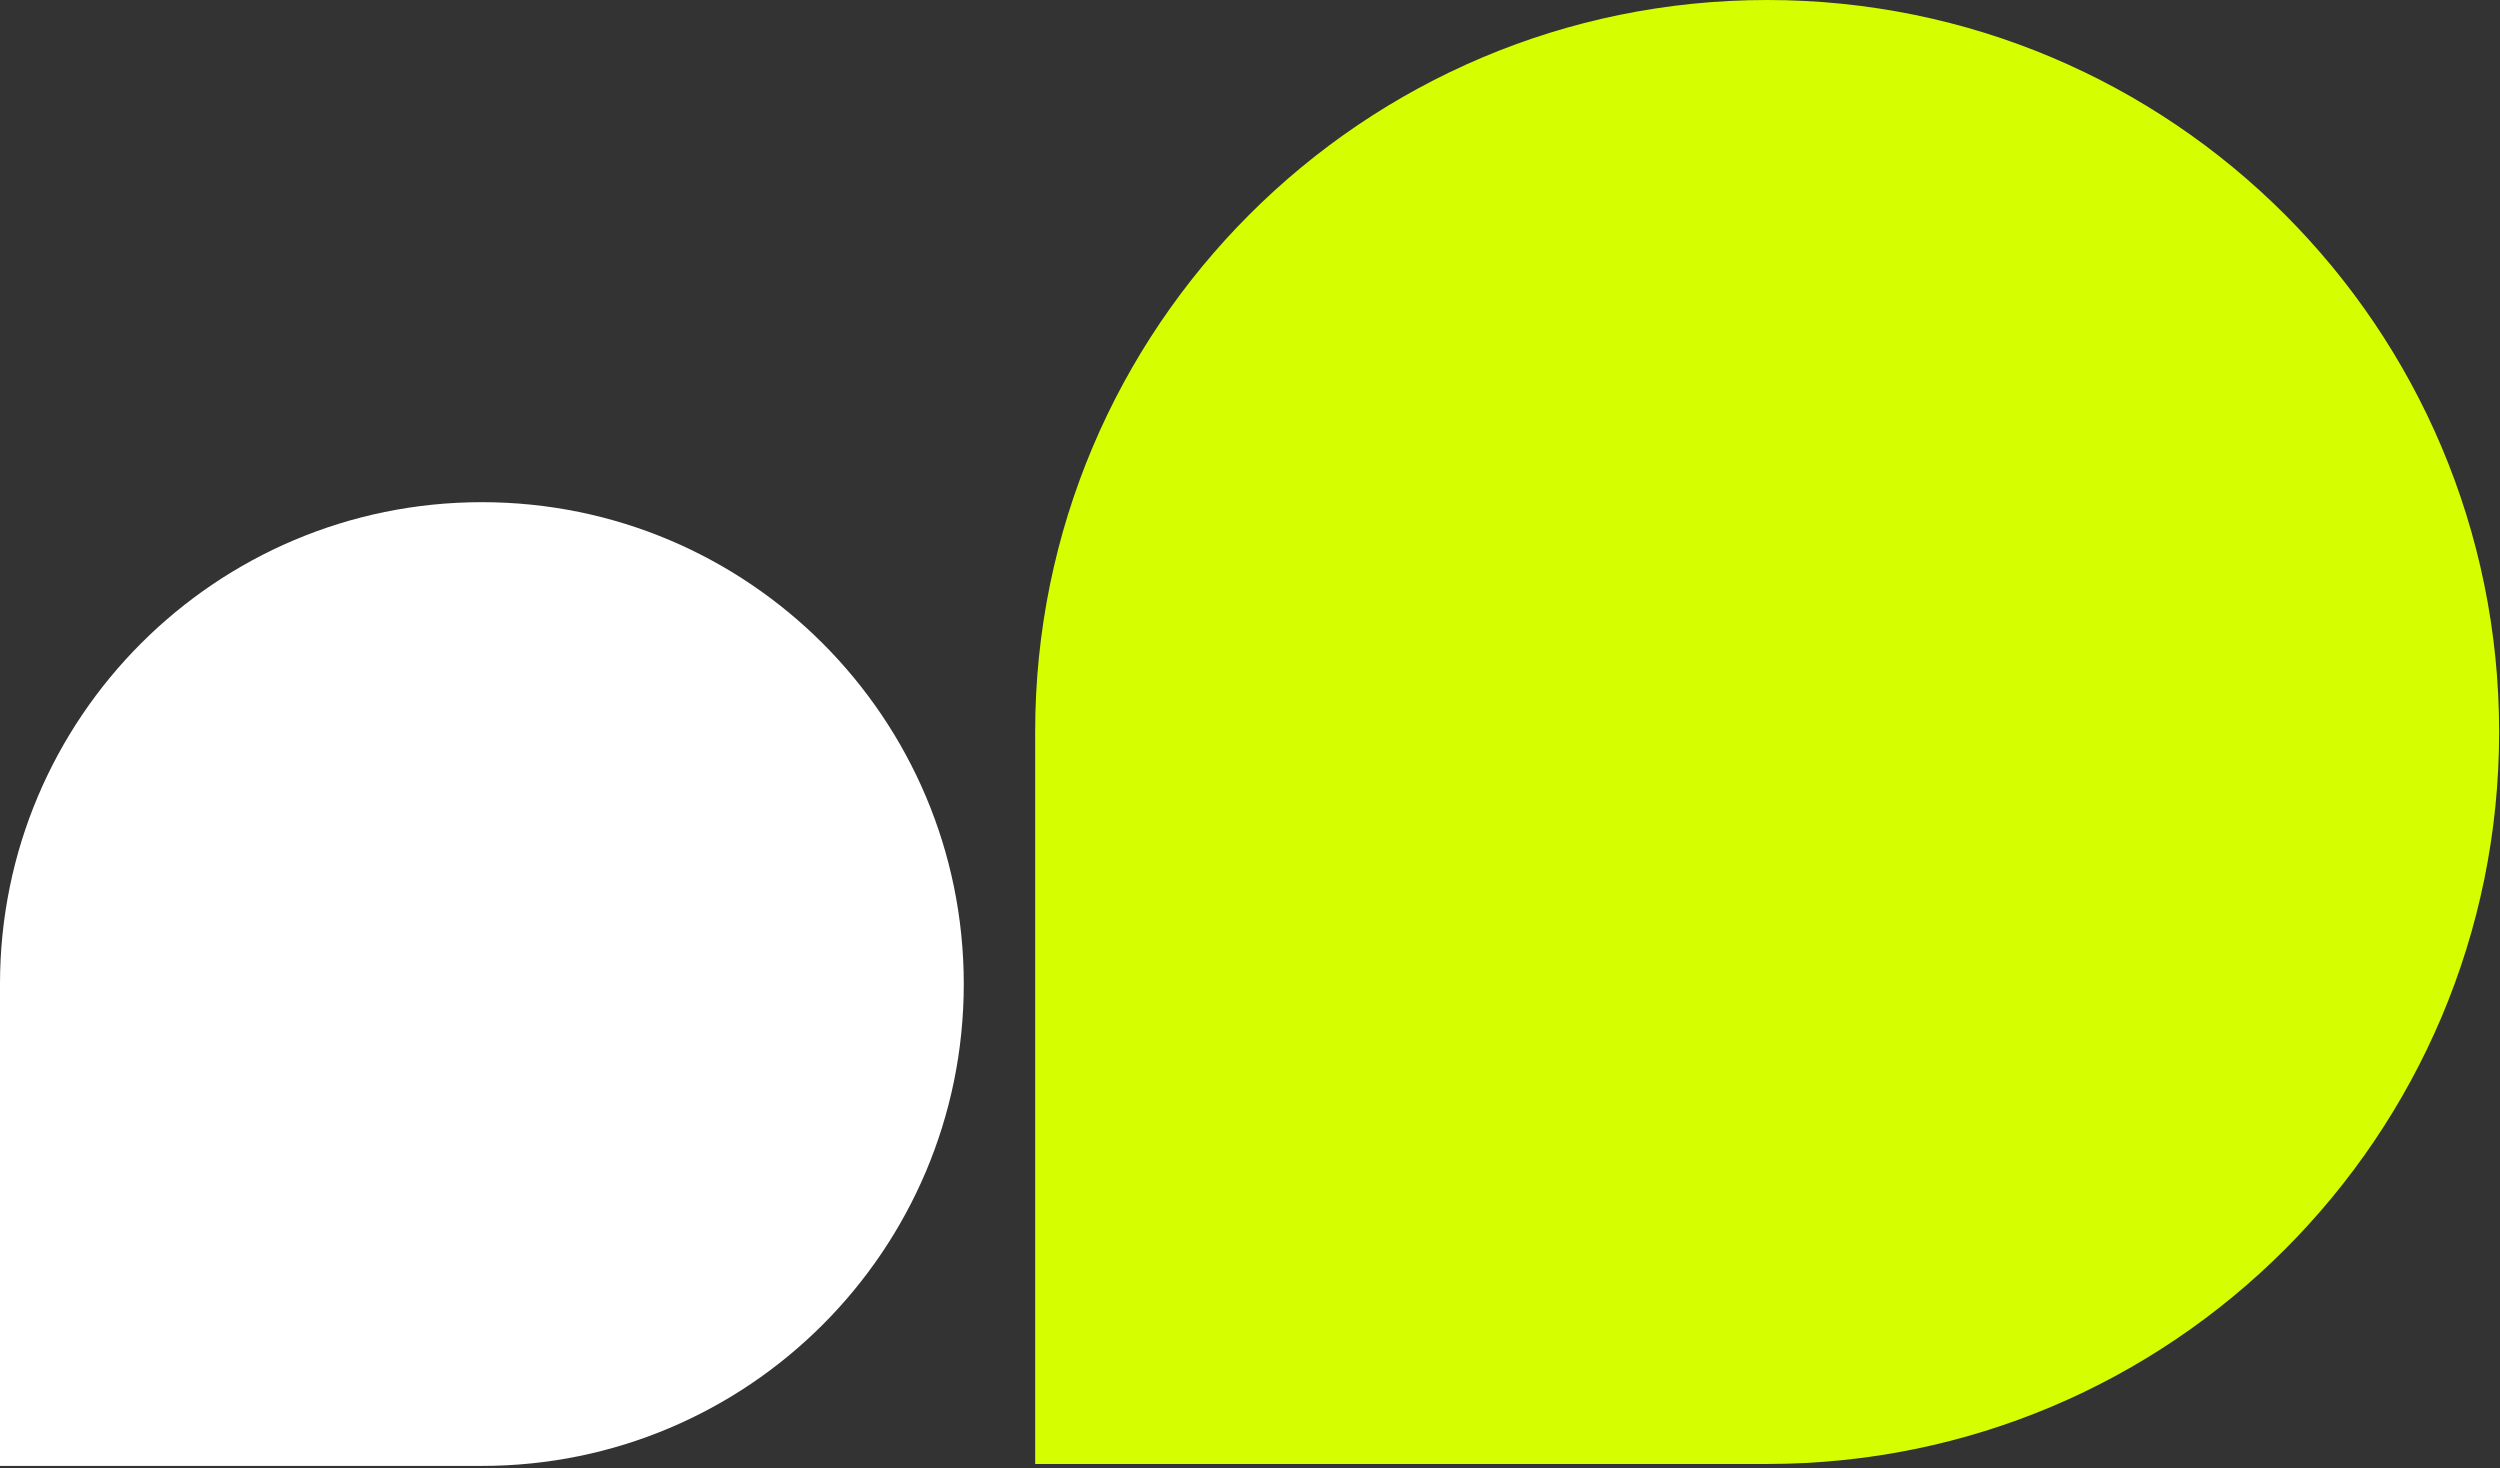 <svg width="63" height="37" viewBox="0 0 63 37" fill="none" xmlns="http://www.w3.org/2000/svg">
<rect x="0" y="0" width="63" height="37" fill="#333333" stroke="none"/>
<path d="M-0 24.798C-0 18.091 5.436 12.655 12.143 12.655C18.85 12.655 24.287 18.091 24.287 24.798C24.287 31.505 18.85 36.941 12.143 36.941L-0 36.941L-0 24.798Z" fill="white"/>
<path d="M44.532 36.892C54.72 36.892 62.978 28.633 62.978 18.446C62.978 8.258 54.72 0 44.532 0C34.345 0 26.086 8.258 26.086 18.446L26.086 36.892L44.532 36.892Z" fill="#D5FE00"/>
</svg>
